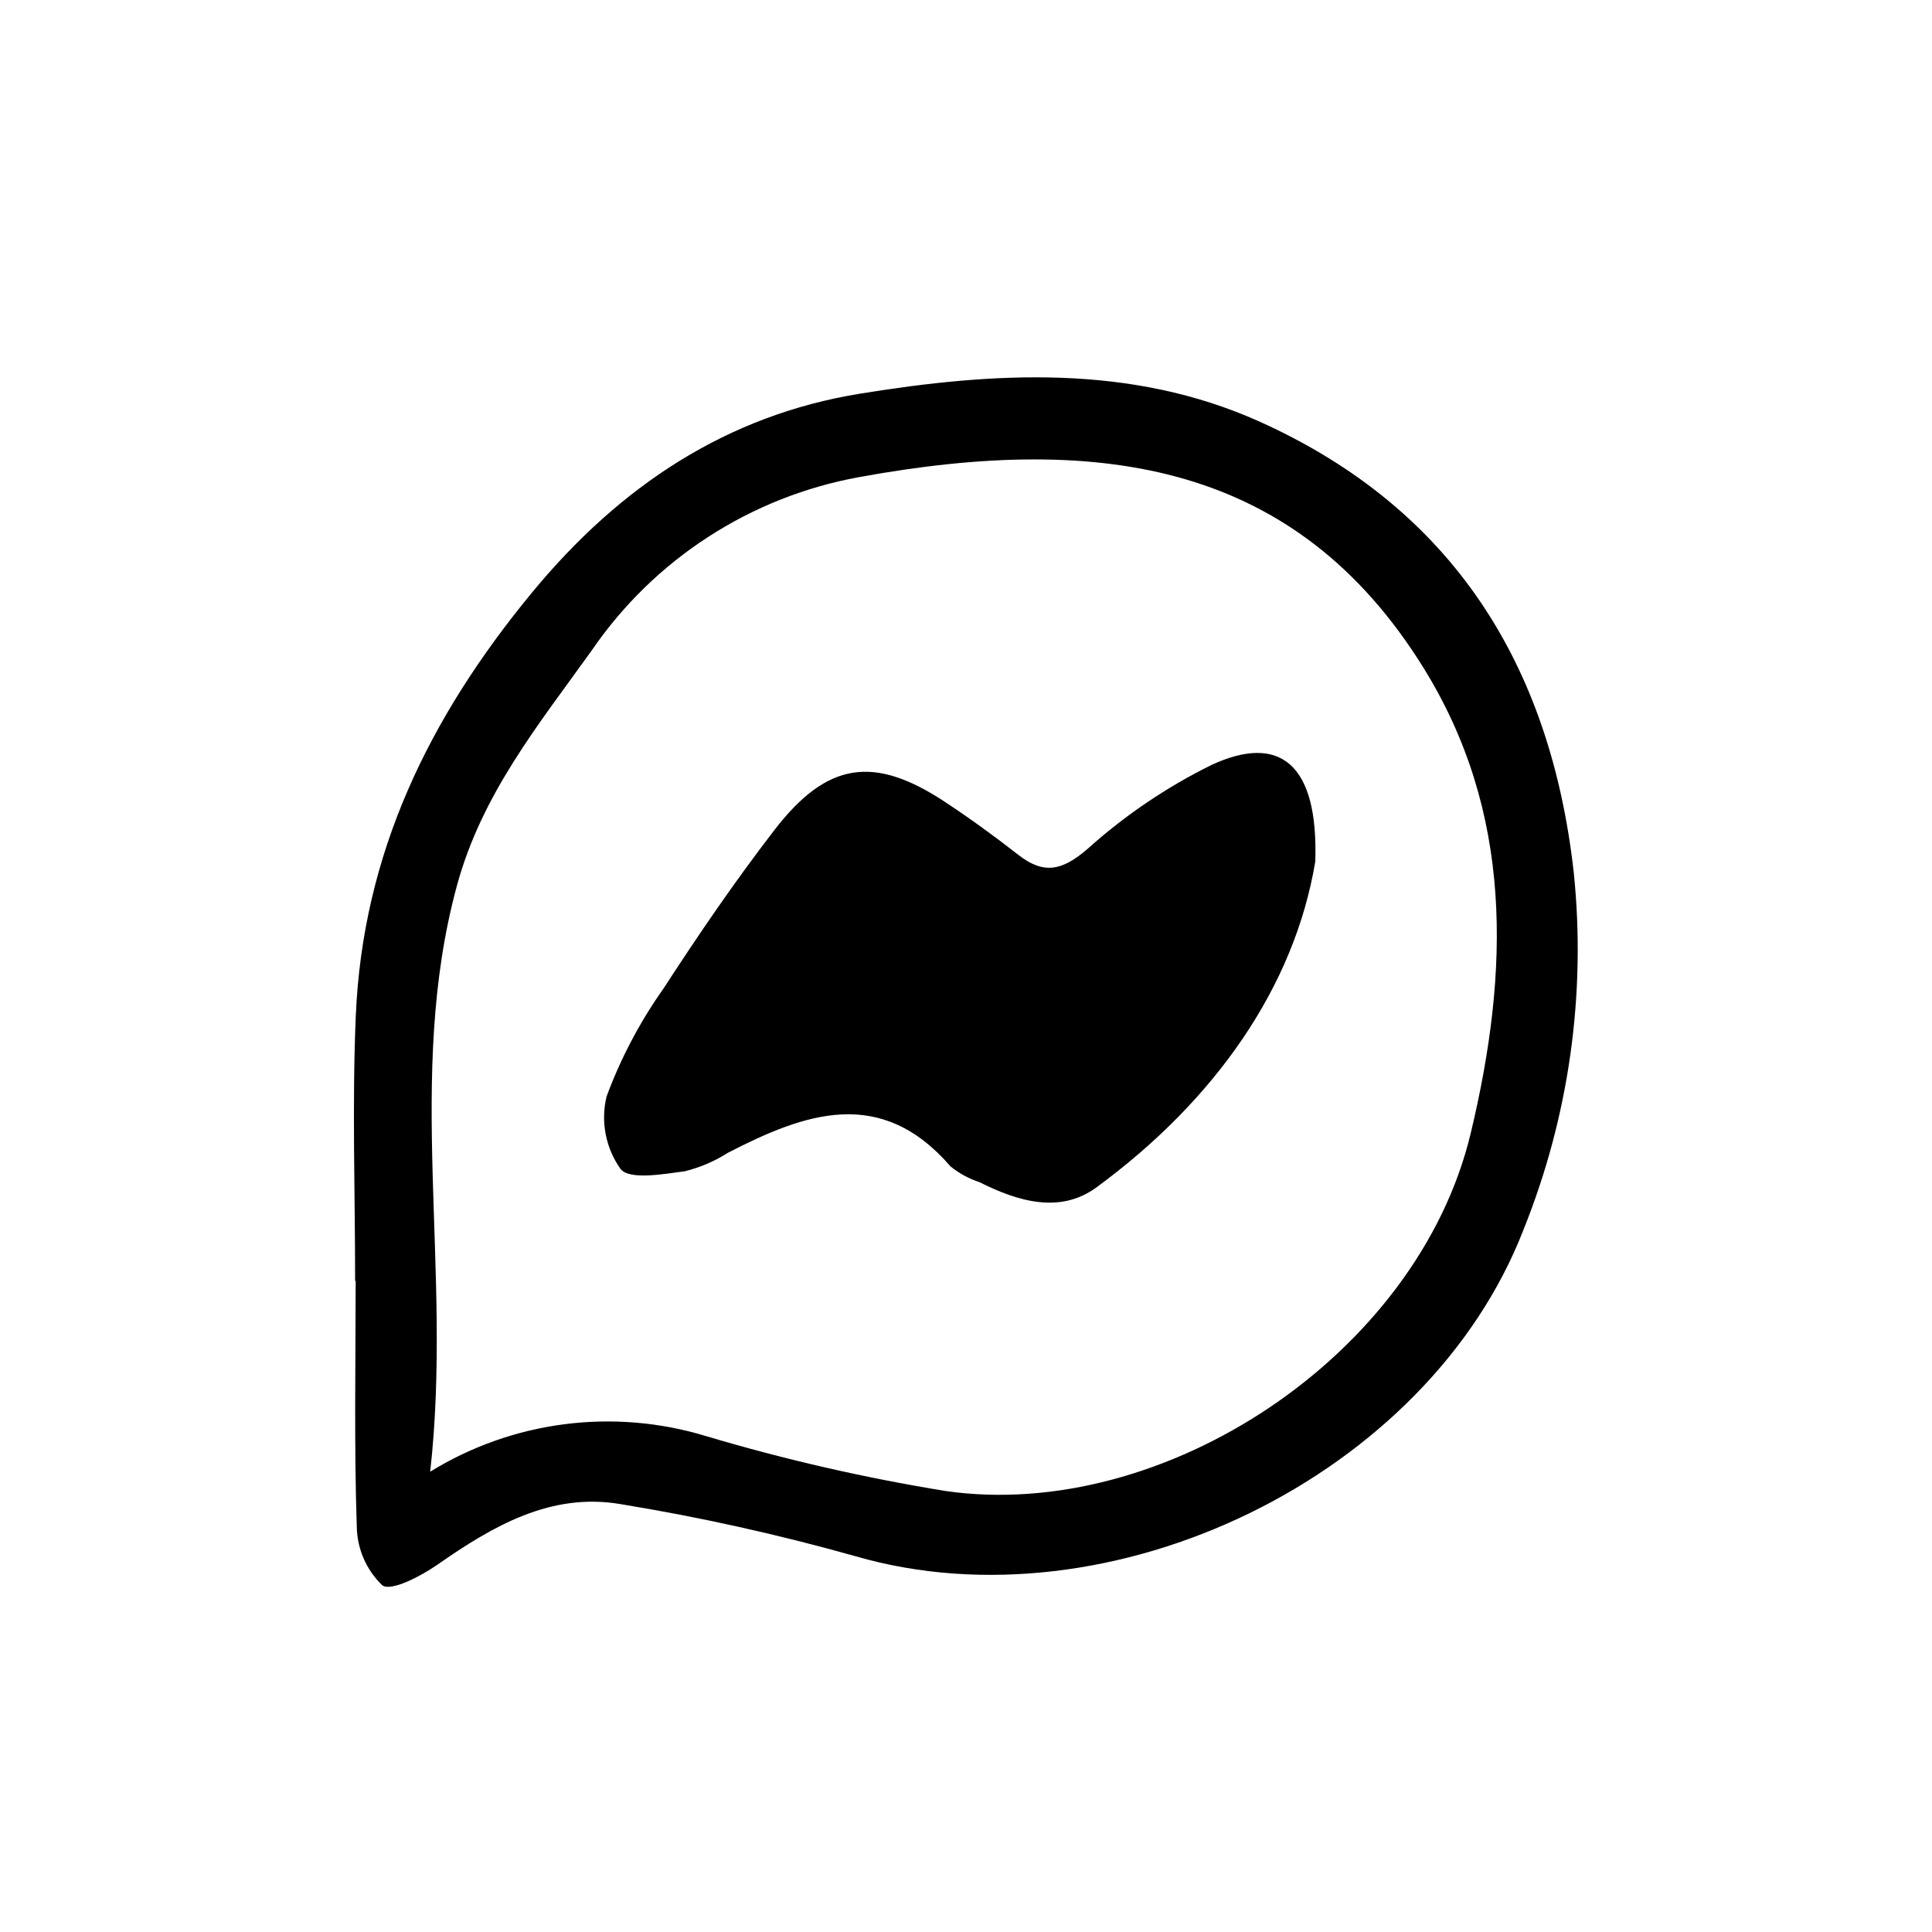 <?xml version="1.0" encoding="UTF-8"?>
<!-- Uploaded to: ICON Repo, www.iconrepo.com, Generator: ICON Repo Mixer Tools -->
<svg fill="#000000" width="800px" height="800px" version="1.1" viewBox="144 144 512 512" xmlns="http://www.w3.org/2000/svg">
 <path d="m238.11 483.45c0-23.402-0.812-46.855 0.176-70.191 1.812-42.965 19.305-79.004 46.719-112.25 23.426-28.406 51.777-46.969 86.836-52.668 35.363-5.742 71.816-7.992 106.03 7.426 51.285 23.113 77.039 64.652 83.176 119.34 3.348 32.184-1.215 64.695-13.285 94.719-25.336 65.527-109.44 106.14-176.98 86.613-20.496-5.777-41.305-10.395-62.32-13.828-18.5-3.16-33.855 5.801-48.547 16.051-4.352 3.023-12.273 7.184-14.609 5.457h-0.004c-4.231-4.07-6.66-9.66-6.75-15.527-0.73-21.688-0.301-43.418-0.301-65.133zm19.902 50.559c21.887-13.473 48.508-16.906 73.102-9.426 20.801 6.199 41.98 11.055 63.402 14.535 57.742 8.402 125.14-35.918 139.23-94.758 10.297-43.004 11.402-85.047-12.672-123.65-33.371-53.512-84.301-62.172-149.44-50.262-28.785 5.242-54.281 21.773-70.812 45.914-14.105 19.688-29.195 38.133-35.77 62.473-13.684 50.484-1.02 101.54-7.047 155.17zm207.03-187.28c-11.906 5.883-22.957 13.363-32.836 22.238-6.715 5.789-11.586 6.871-18.375 1.551-6.254-4.887-12.695-9.574-19.305-13.934-18.848-12.488-31.309-10.77-45.273 7.352-10.445 13.547-20.129 27.711-29.449 42.078-6.258 8.848-11.332 18.477-15.082 28.645-1.57 6.621-0.207 13.602 3.738 19.145 2.367 2.941 11.234 1.371 17.023 0.59 4.059-1 7.926-2.66 11.445-4.91 20.398-10.5 40.473-17.789 58.984 3.648l0.004-0.004c2.273 1.84 4.867 3.25 7.652 4.156 10.152 5.109 21.355 8.465 31.016 1.375 31.441-23.074 52.477-53.16 57.973-86.344 0.879-25.984-9.473-33.969-27.516-25.586z"/>
</svg>